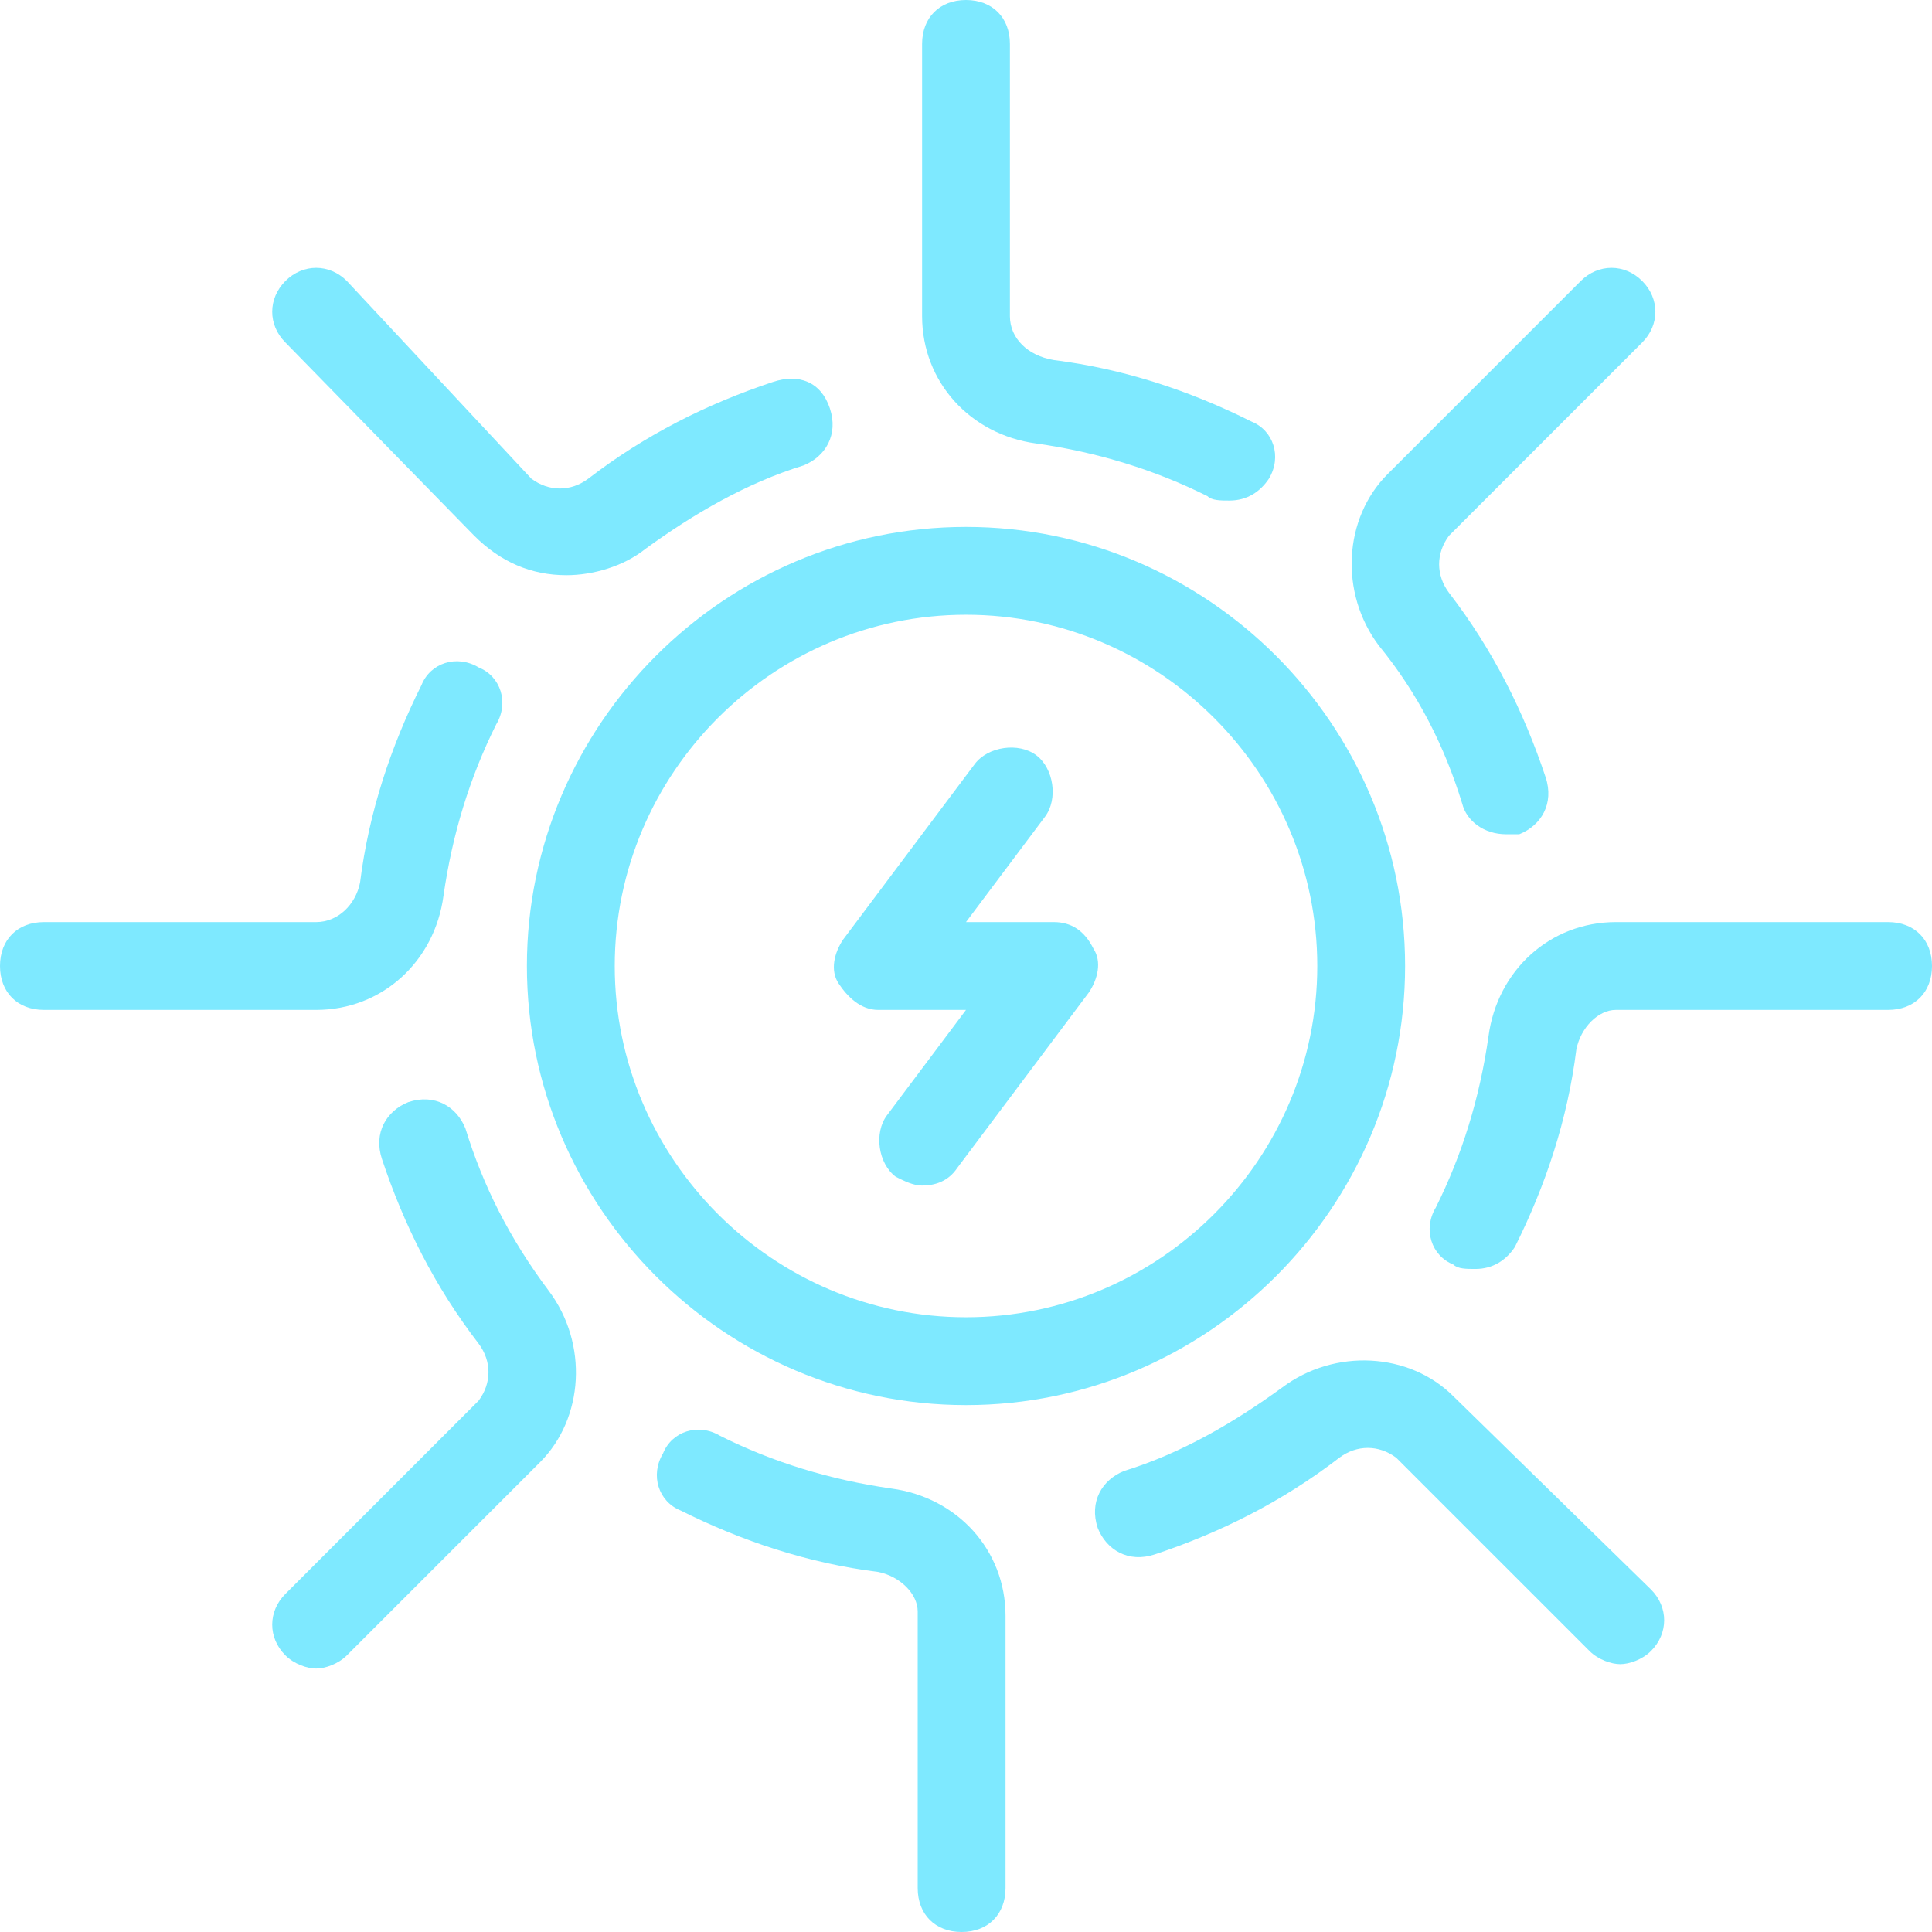 <svg width="91" height="91" viewBox="0 0 91 91" fill="none" xmlns="http://www.w3.org/2000/svg">
<g clip-path="url(#clip0_3986_247)">
<path d="M51.497 44.673C51.084 43.845 50.463 43.432 49.636 43.432H45.5L49.222 38.468C49.843 37.641 49.636 36.193 48.809 35.573C47.981 34.952 46.534 35.159 45.913 35.986L39.709 44.259C39.295 44.88 39.088 45.707 39.502 46.327C39.916 46.948 40.536 47.568 41.363 47.568H45.5L41.777 52.532C41.156 53.359 41.363 54.807 42.191 55.427C42.604 55.634 43.018 55.841 43.431 55.841C44.052 55.841 44.672 55.634 45.086 55.014L51.291 46.741C51.704 46.12 51.911 45.293 51.497 44.673Z" fill="#7EE9FF"/>
<path d="M22.336 25.232C23.577 26.473 25.024 27.093 26.679 27.093C27.92 27.093 29.368 26.68 30.402 25.852C32.677 24.198 35.159 22.75 37.847 21.923C38.881 21.509 39.502 20.475 39.088 19.234C38.675 17.993 37.64 17.58 36.4 17.993C33.297 19.027 30.402 20.475 27.713 22.543C26.886 23.164 25.852 23.164 25.024 22.543L16.338 13.236C15.511 12.409 14.27 12.409 13.443 13.236C12.615 14.064 12.615 15.305 13.443 16.132L22.336 25.232Z" fill="#7EE9FF"/>
<path d="M21.922 53.152C21.509 52.118 20.474 51.498 19.234 51.911C18.2 52.325 17.579 53.359 17.993 54.6C19.027 57.702 20.474 60.598 22.543 63.286C23.163 64.114 23.163 65.148 22.543 65.975L13.443 75.075C12.615 75.902 12.615 77.143 13.443 77.97C13.856 78.384 14.477 78.591 14.89 78.591C15.304 78.591 15.925 78.384 16.338 77.97L25.438 68.87C27.506 66.802 27.713 63.286 25.852 60.804C23.99 58.323 22.75 55.841 21.922 53.152Z" fill="#7EE9FF"/>
<path d="M20.889 42.191C21.302 39.295 22.13 36.607 23.37 34.125C23.991 33.091 23.577 31.85 22.543 31.436C21.509 30.816 20.268 31.23 19.855 32.264C18.407 35.159 17.373 38.261 16.959 41.571C16.752 42.605 15.925 43.432 14.891 43.432H2.068C0.827 43.432 0 44.259 0 45.5C0 46.741 0.827 47.568 2.068 47.568H14.891C17.993 47.568 20.475 45.293 20.889 42.191Z" fill="#7EE9FF"/>
<path d="M41.984 70.112C39.089 69.698 36.4 68.871 33.919 67.63C32.885 67.009 31.644 67.423 31.23 68.457C30.61 69.491 31.023 70.732 32.057 71.146C34.953 72.593 38.055 73.627 41.364 74.041C42.398 74.248 43.225 75.075 43.225 75.902V88.932C43.225 90.173 44.053 91 45.294 91C46.535 91 47.362 90.173 47.362 88.932V76.109C47.362 73.007 45.087 70.525 41.984 70.112Z" fill="#7EE9FF"/>
<path d="M68.457 65.768C66.389 63.7 62.873 63.493 60.391 65.355C58.116 67.009 55.634 68.457 52.946 69.284C51.912 69.698 51.291 70.732 51.705 71.973C52.118 73.007 53.153 73.627 54.393 73.214C57.496 72.18 60.391 70.732 63.08 68.664C63.907 68.043 64.941 68.043 65.768 68.664L74.868 77.764C75.282 78.177 75.903 78.384 76.316 78.384C76.73 78.384 77.35 78.177 77.764 77.764C78.591 76.936 78.591 75.695 77.764 74.868L68.457 65.768Z" fill="#7EE9FF"/>
<path d="M68.871 37.848C69.077 38.675 69.905 39.295 70.939 39.295C71.145 39.295 71.352 39.295 71.559 39.295C72.593 38.882 73.214 37.848 72.8 36.607C71.766 33.505 70.318 30.609 68.25 27.921C67.63 27.093 67.63 26.059 68.25 25.232L77.35 16.132C78.177 15.305 78.177 14.064 77.35 13.236C76.523 12.409 75.282 12.409 74.455 13.236L65.355 22.336C63.286 24.405 63.08 27.921 64.941 30.402C66.802 32.677 68.043 35.159 68.871 37.848Z" fill="#7EE9FF"/>
<path d="M88.932 43.432H76.109C73.007 43.432 70.525 45.707 70.111 48.809C69.698 51.705 68.87 54.393 67.629 56.875C67.009 57.909 67.423 59.15 68.457 59.564C68.663 59.77 69.077 59.77 69.491 59.77C70.318 59.77 70.939 59.357 71.352 58.736C72.8 55.841 73.834 52.739 74.248 49.43C74.454 48.395 75.282 47.568 76.109 47.568H88.932C90.173 47.568 91 46.741 91 45.5C91 44.259 90.173 43.432 88.932 43.432Z" fill="#7EE9FF"/>
<path d="M48.809 20.889C51.704 21.302 54.393 22.13 56.875 23.37C57.082 23.577 57.495 23.577 57.909 23.577C58.736 23.577 59.357 23.164 59.77 22.543C60.391 21.509 59.977 20.268 58.943 19.855C56.047 18.407 52.945 17.373 49.636 16.959C48.395 16.752 47.568 15.925 47.568 14.891V2.068C47.568 0.827 46.741 0 45.5 0C44.259 0 43.432 0.827 43.432 2.068V14.891C43.432 17.993 45.707 20.475 48.809 20.889Z" fill="#7EE9FF"/>
<path d="M66.182 45.5C66.182 34.125 56.875 24.818 45.5 24.818C34.125 24.818 24.818 34.125 24.818 45.5C24.818 56.875 34.125 66.182 45.5 66.182C56.875 66.182 66.182 56.875 66.182 45.5ZM28.955 45.5C28.955 36.4 36.4 28.955 45.5 28.955C54.6 28.955 62.046 36.4 62.046 45.5C62.046 54.6 54.6 62.045 45.5 62.045C36.4 62.045 28.955 54.6 28.955 45.5Z" fill="#7EE9FF"/>
</g>
<defs>
<clipPath id="clip0_3986_247">
<rect width="91" height="91" fill="white"/>
</clipPath>
</defs>
</svg>
